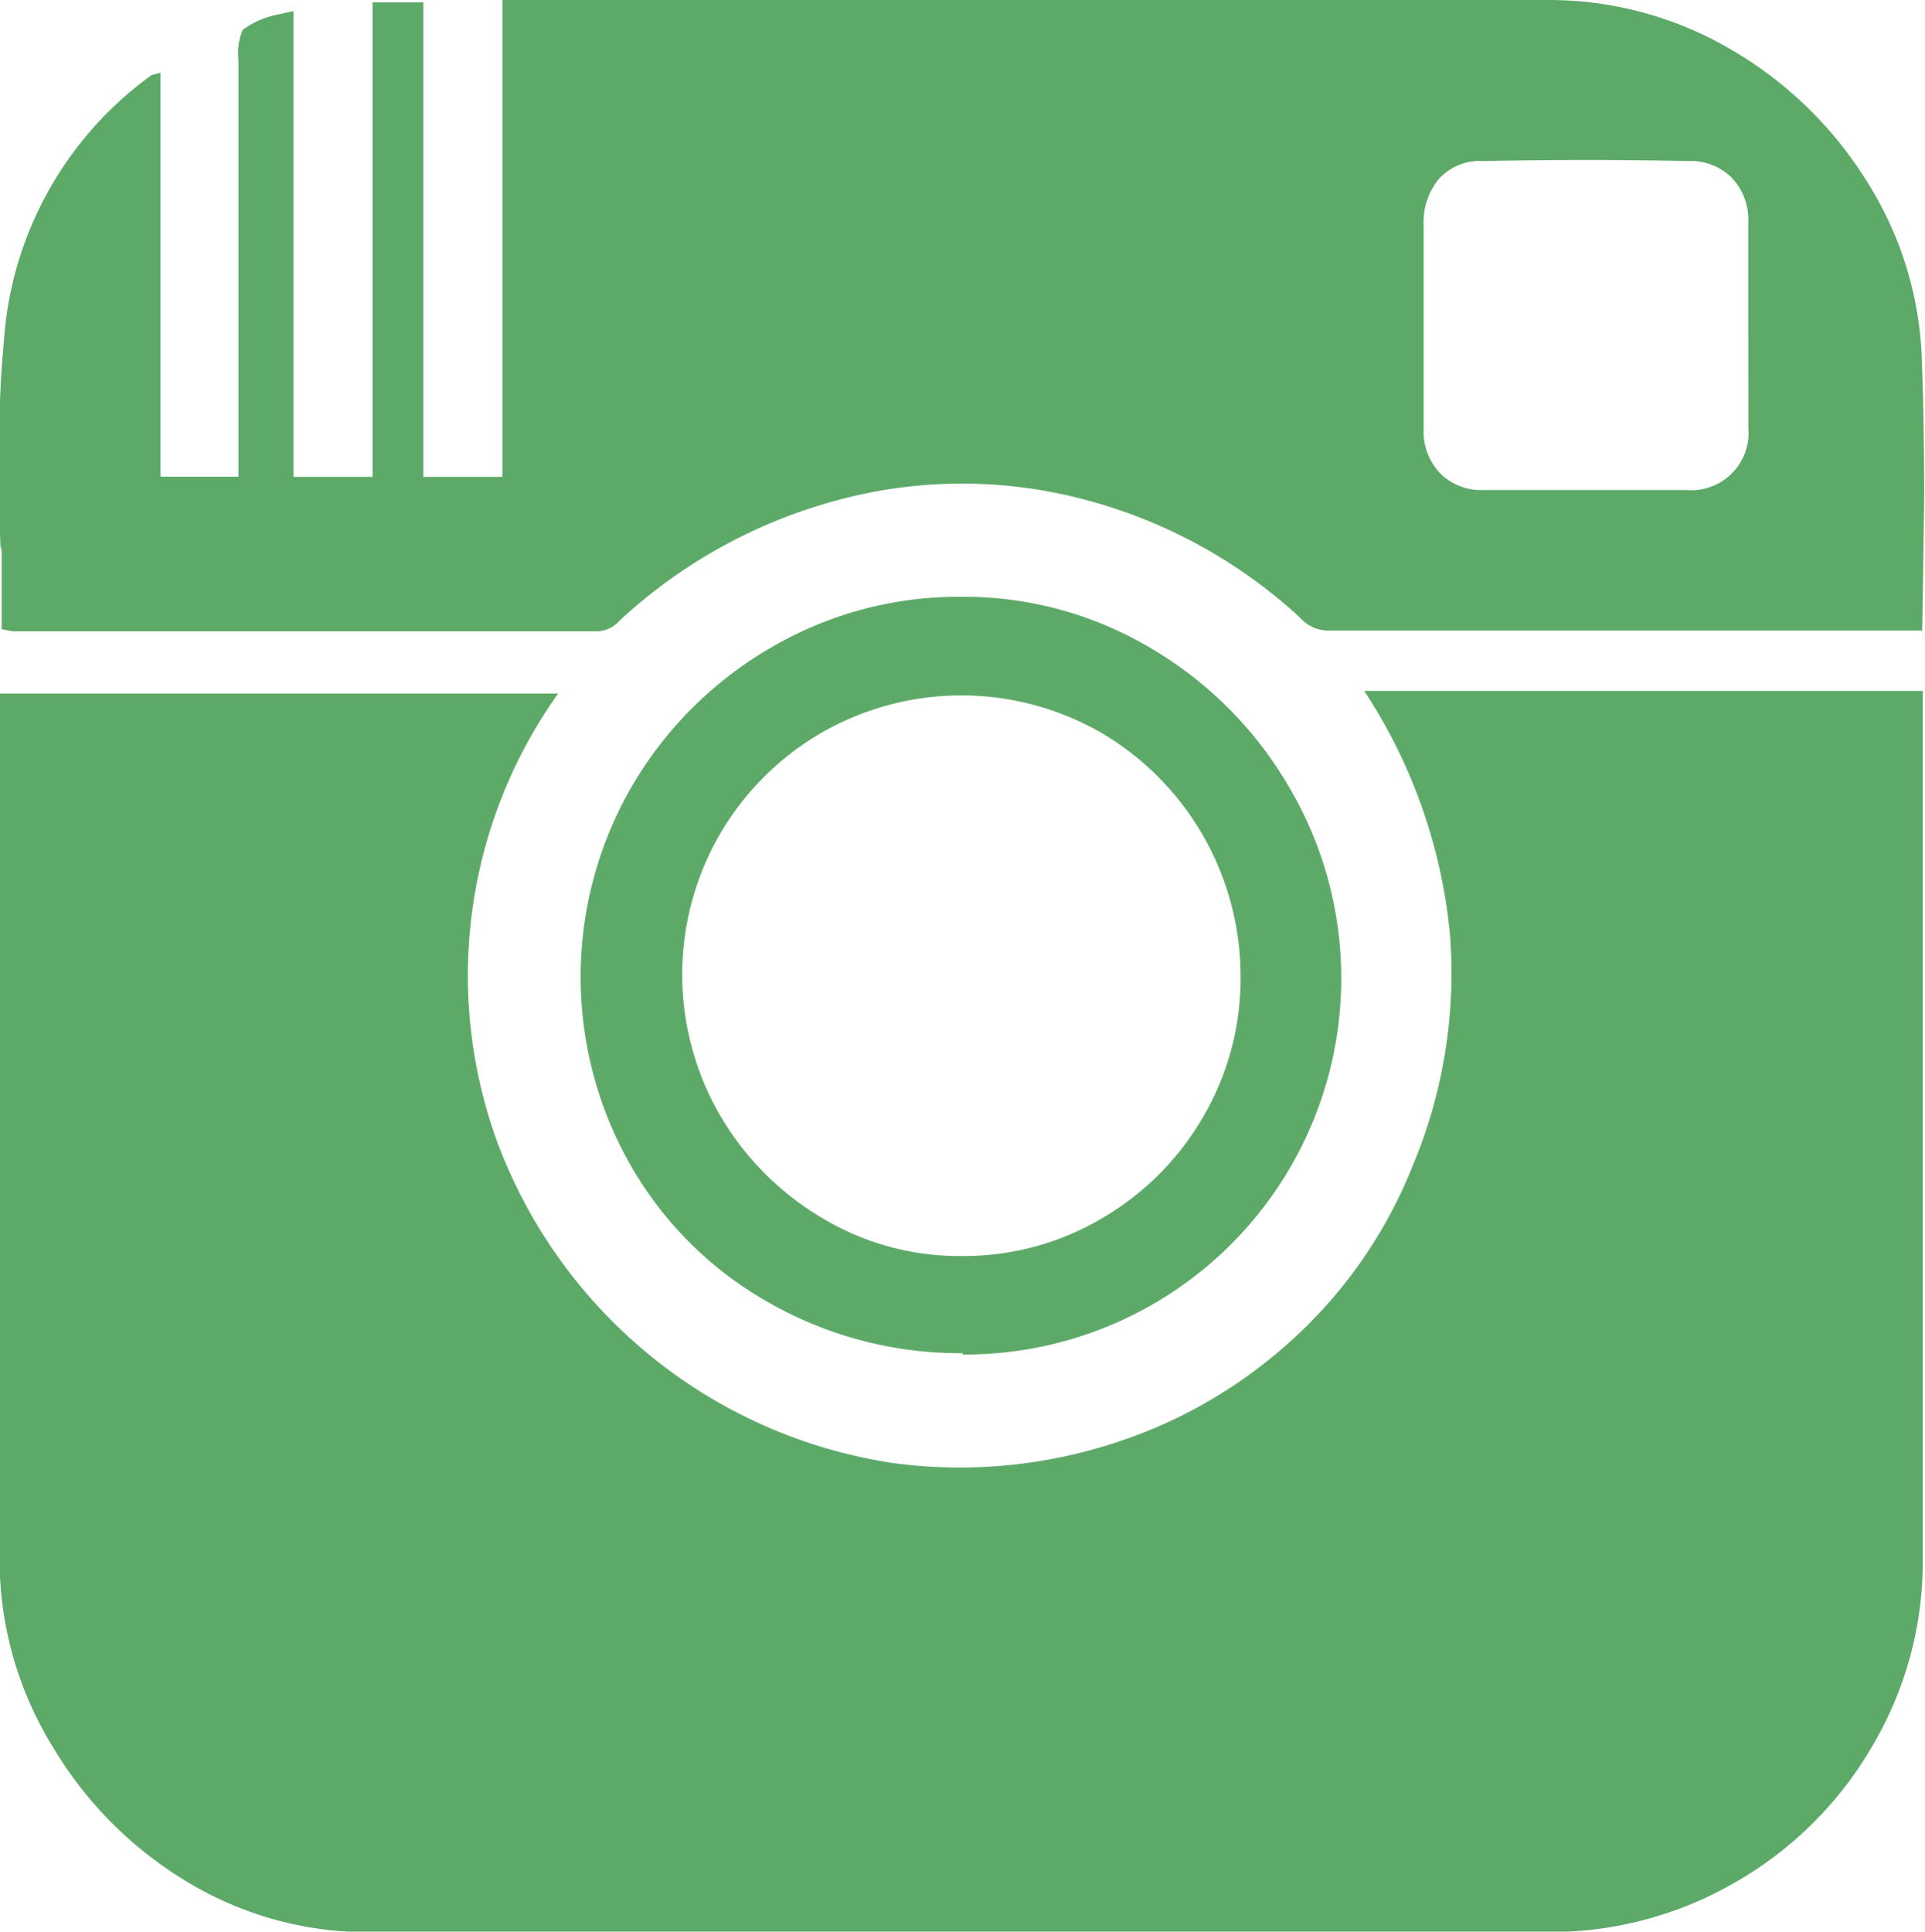 <svg xmlns="http://www.w3.org/2000/svg" width="14.606" height="14.656" viewBox="0 0 14.606 14.656">
  <path id="Path_369" data-name="Path 369" d="M87.912,566.19v-3.166a.446.446,0,0,1,.033-.226.667.667,0,0,1,.234-.109l.151-.033v3.534h.6v-3.6h.385v3.6h.6v-3.618h7.923a2.73,2.73,0,0,1,1.4.376,2.969,2.969,0,0,1,1.038,1.013,2.689,2.689,0,0,1,.41,1.374q.016.419.017,1-.017,1.24-.017,1.021H96.2a.288.288,0,0,1-.235-.1,3.858,3.858,0,0,0-1.658-.9,3.615,3.615,0,0,0-1.842.009,3.926,3.926,0,0,0-1.658.913.24.24,0,0,1-.167.084H86.2l-.084-.016v-.637q-.017.2-.017-.771a7.442,7.442,0,0,1,.033-.77,2.713,2.713,0,0,1,1.122-2.027l.067-.017v3.065h.586Zm8.542,1.624h4.238V574.4a2.752,2.752,0,0,1-.385,1.424,2.828,2.828,0,0,1-1.038,1.03,2.8,2.8,0,0,1-1.424.377H88.967a2.646,2.646,0,0,1-1.424-.369A2.956,2.956,0,0,1,86.5,575.82,2.706,2.706,0,0,1,86.1,574.4v-6.566h4.238a3.686,3.686,0,0,0-.469,3.384,3.807,3.807,0,0,0,3.007,2.454,3.78,3.78,0,0,0,1.6-.126,3.657,3.657,0,0,0,1.407-.787,3.556,3.556,0,0,0,.938-1.34,3.775,3.775,0,0,0,.285-1.742A4.058,4.058,0,0,0,96.454,567.814Zm-3.048,5.025a2.921,2.921,0,0,1-1.457-.377,2.77,2.77,0,0,1-1.055-1.038,2.884,2.884,0,0,1,0-2.88,2.9,2.9,0,0,1,1.055-1.056A2.813,2.813,0,0,1,93.4,567.1a2.771,2.771,0,0,1,1.44.393,2.921,2.921,0,0,1,1.047,1.056,2.855,2.855,0,0,1-2.479,4.3Zm2.11-2.864a2.143,2.143,0,0,0-1.055-1.842,2.128,2.128,0,0,0-2.127,0,2.128,2.128,0,0,0-.77.77,2.129,2.129,0,0,0,0,2.127,2.178,2.178,0,0,0,.77.779,2.02,2.02,0,0,0,1.064.293,2.065,2.065,0,0,0,1.064-.285,2.122,2.122,0,0,0,.77-.771A2.08,2.08,0,0,0,95.516,569.976Zm3.852-4.941v-.771a.463.463,0,0,0-.126-.343.441.441,0,0,0-.327-.126q-.771-.016-1.558,0a.421.421,0,0,0-.335.134.515.515,0,0,0-.117.352v1.541a.462.462,0,0,0,.126.343.442.442,0,0,0,.327.126H98.9a.435.435,0,0,0,.469-.469Z" transform="translate(-86.103 -562.572)" fill="#5daa68"/>
</svg>
